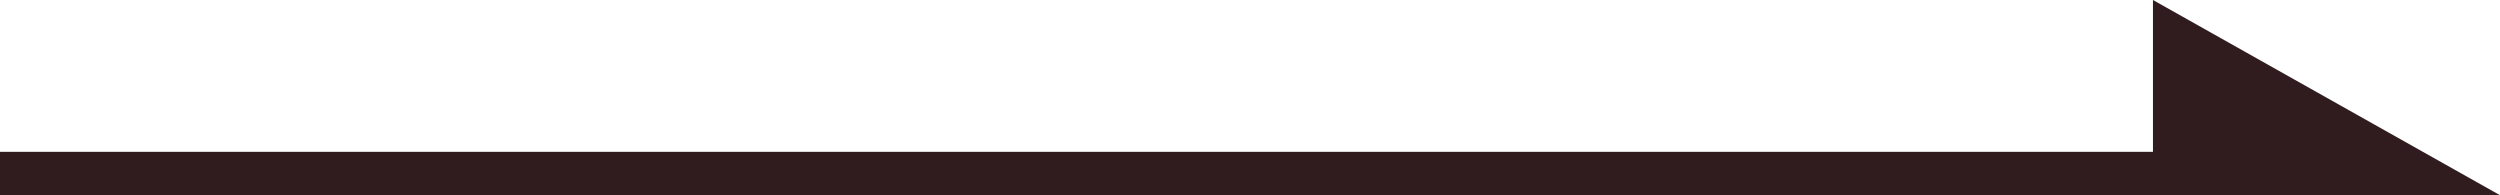 <?xml version="1.0" encoding="UTF-8"?><svg id="_レイヤー_2" xmlns="http://www.w3.org/2000/svg" viewBox="0 0 57.63 4.5" width="57.63" height="4.5"><defs><style>.cls-1{fill:#301c1e;}.cls-2{fill:none;stroke:#301c1e;stroke-miterlimit:10;}</style></defs><g id="access"><g id="ico_arr_3"><polygon class="cls-1" points="49.63 4.5 57.63 4.5 49.63 0 49.63 4.5"/><line class="cls-2" x1="55" y1="4" y2="4"/></g></g></svg>
